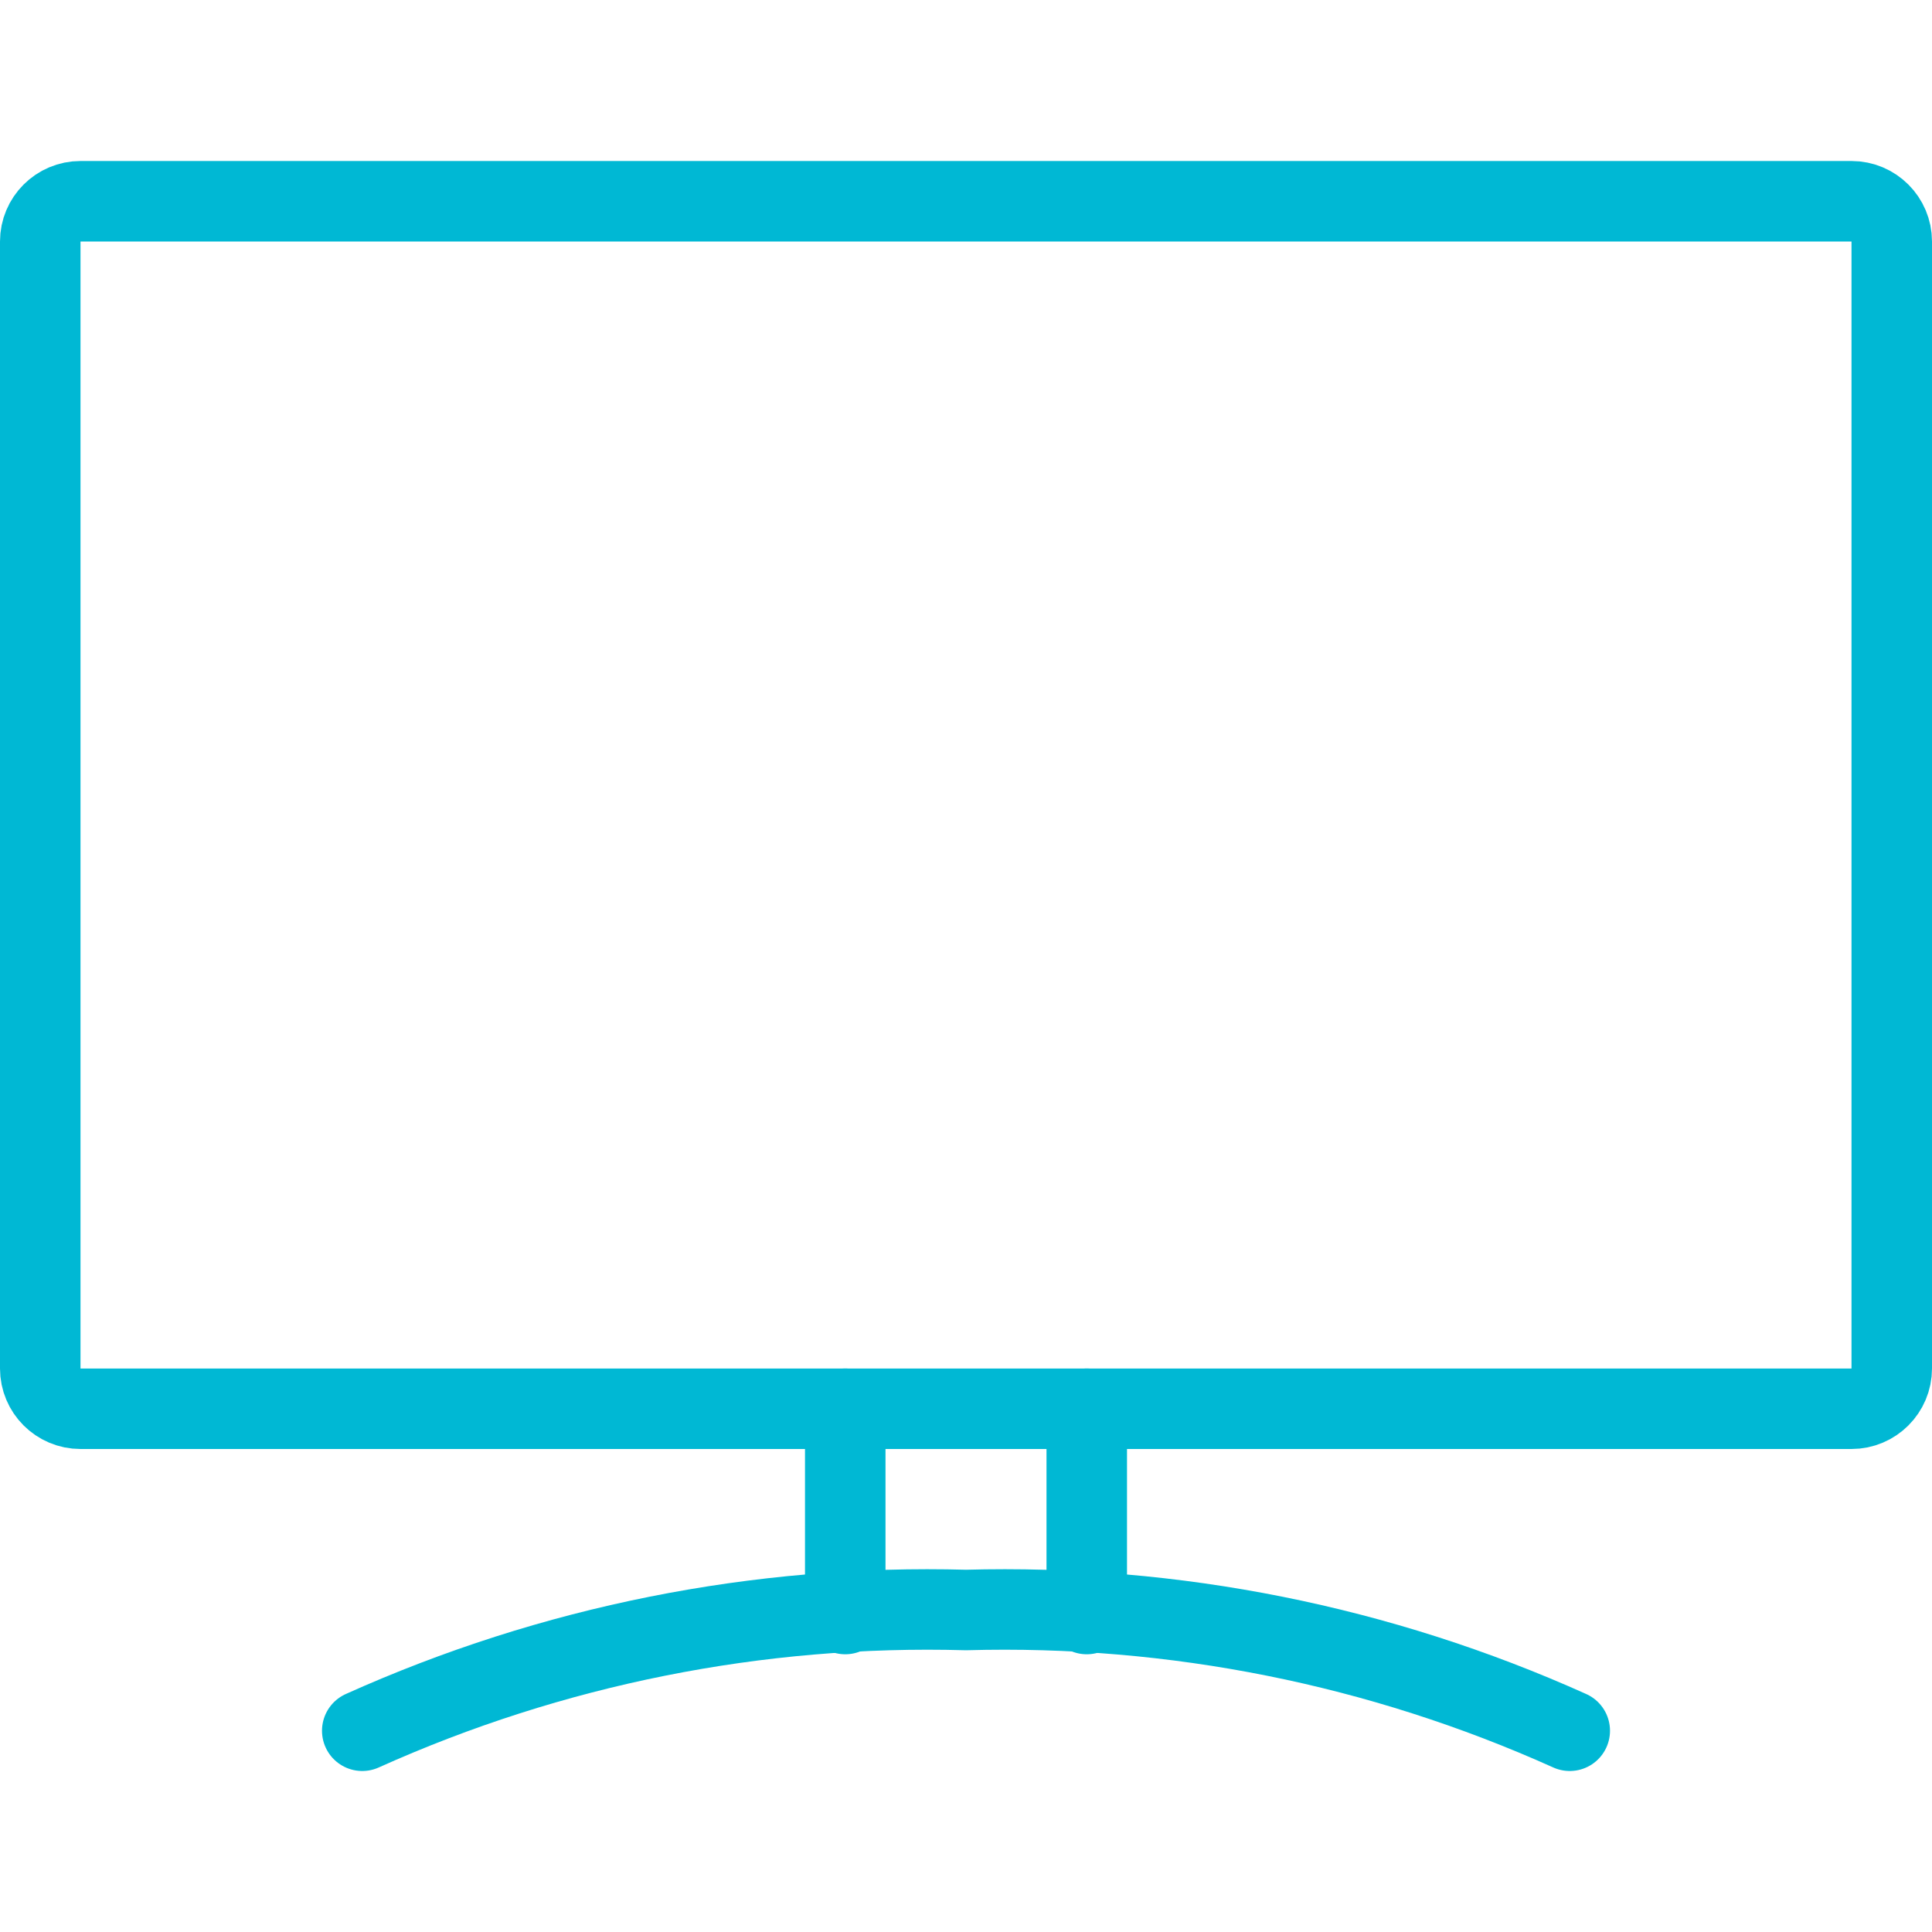 <svg width="48" height="48" viewBox="0 0 48 48" fill="none" xmlns="http://www.w3.org/2000/svg">
<path d="M39 43C34.29 40.881 29.162 39.856 24 40C18.838 39.856 13.71 40.881 9 43" stroke="#00B8D4" stroke-width="2" stroke-linecap="round" stroke-linejoin="round"/>
<path fill-rule="evenodd" clip-rule="evenodd" d="M1 6C1 5.448 1.448 5 2 5H46C46.552 5 47 5.448 47 6V34C47 34.552 46.552 35 46 35H2C1.448 35 1 34.552 1 34V6Z" stroke="#00B8D4" stroke-width="2" stroke-linecap="round" stroke-linejoin="round"/>
<path d="M21 35V40.1" stroke="#00B8D4" stroke-width="2" stroke-linecap="round" stroke-linejoin="round"/>
<path d="M27 35V40.1" stroke="#00B8D4" stroke-width="2" stroke-linecap="round" stroke-linejoin="round"/>
</svg>
